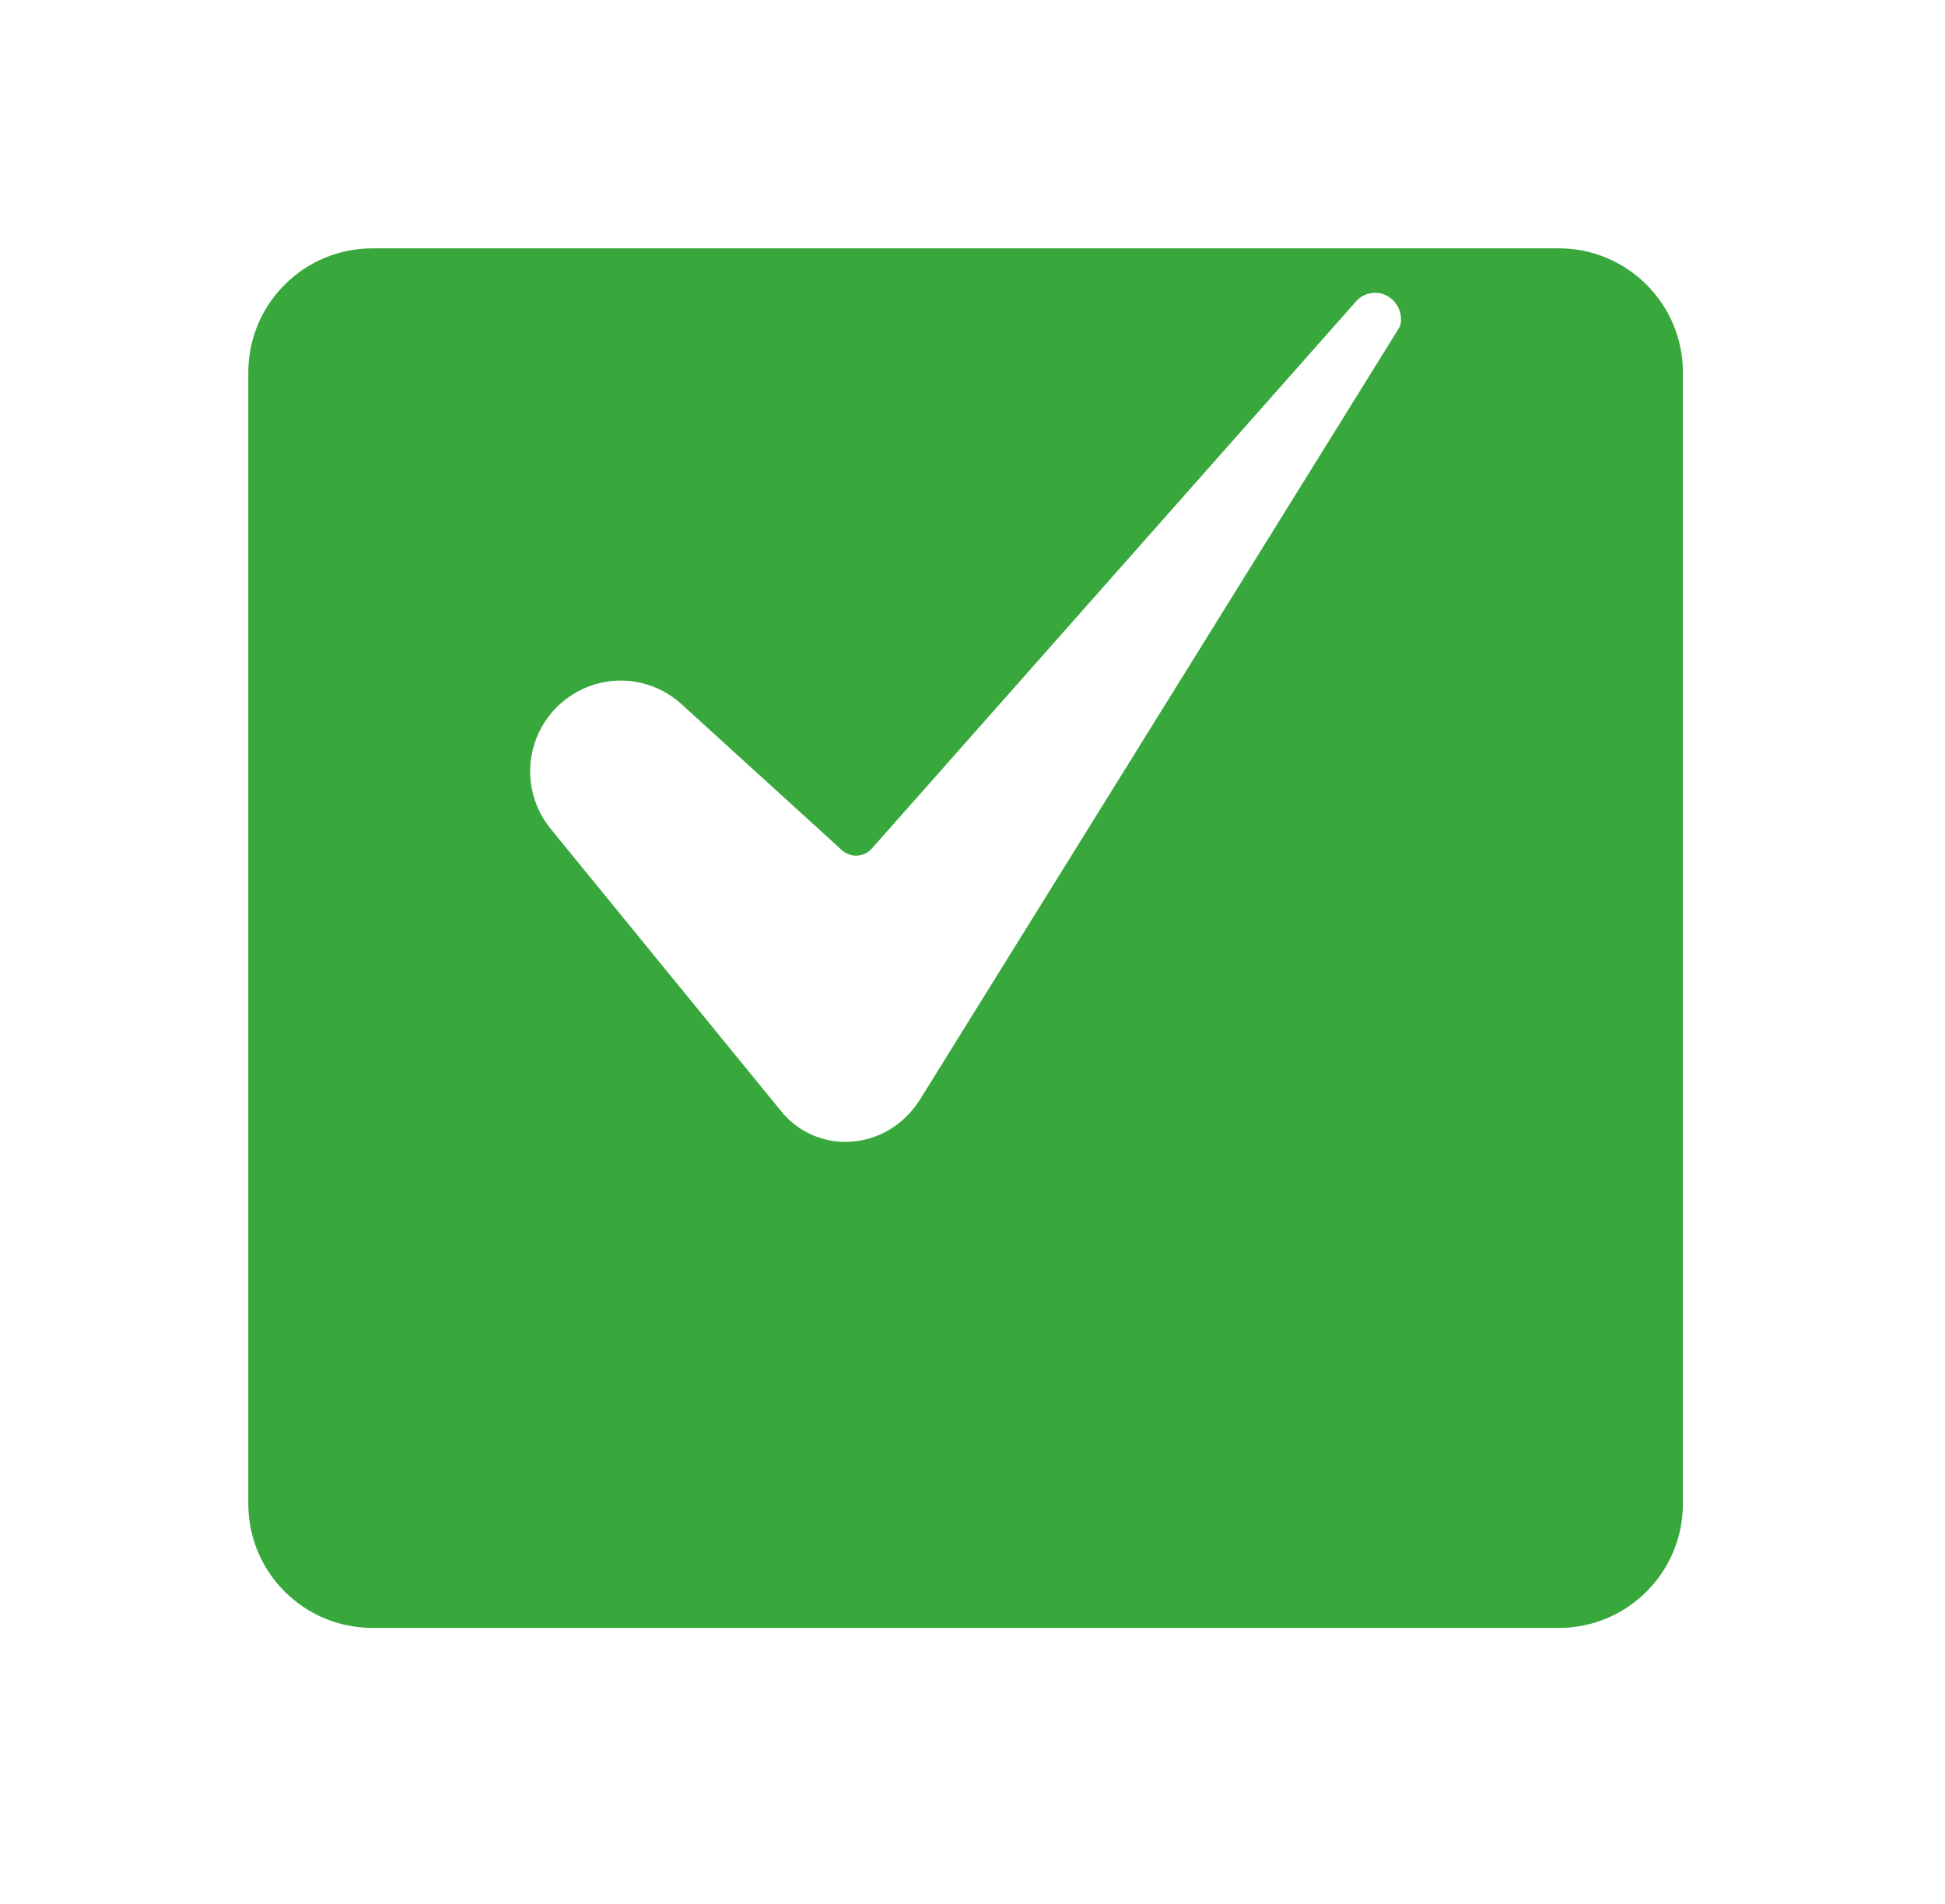<svg width="47" height="46" viewBox="0 0 47 46" fill="none" xmlns="http://www.w3.org/2000/svg">
<g filter="url(#filter0_d_1111_394)">
<path d="M6 3C6 1.343 7.343 0 9 0H37.667C39.324 0 40.667 1.343 40.667 3V30.333C40.667 31.99 39.324 33.333 37.667 33.333H9C7.343 33.333 6 31.99 6 30.333V3Z" fill="#38A83D"/>
</g>
<path d="M14.998 16.443C14.584 16.445 14.178 16.563 13.829 16.785C13.479 17.007 13.199 17.323 13.022 17.698C12.845 18.072 12.777 18.489 12.826 18.9C12.876 19.311 13.041 19.7 13.303 20.021L18.875 26.847C19.073 27.094 19.328 27.29 19.617 27.418C19.907 27.547 20.223 27.604 20.539 27.586C21.216 27.55 21.826 27.188 22.215 26.593L33.79 7.952C33.792 7.949 33.794 7.946 33.796 7.943C33.905 7.776 33.87 7.445 33.645 7.238C33.584 7.181 33.511 7.137 33.432 7.109C33.353 7.081 33.269 7.07 33.185 7.076C33.102 7.082 33.02 7.104 32.945 7.143C32.871 7.181 32.805 7.235 32.752 7.3C32.748 7.305 32.743 7.31 32.739 7.315L21.066 20.504C21.021 20.554 20.967 20.595 20.907 20.624C20.847 20.653 20.781 20.67 20.714 20.674C20.647 20.678 20.58 20.668 20.517 20.645C20.454 20.623 20.396 20.588 20.346 20.543L16.472 17.017C16.07 16.649 15.544 16.444 14.998 16.443Z" fill="white"/>
<defs>
<filter id="filter0_d_1111_394" x="0" y="0" width="46.666" height="45.334" filterUnits="userSpaceOnUse" color-interpolation-filters="sRGB">
<feFlood flood-opacity="0" result="BackgroundImageFix"/>
<feColorMatrix in="SourceAlpha" type="matrix" values="0 0 0 0 0 0 0 0 0 0 0 0 0 0 0 0 0 0 127 0" result="hardAlpha"/>
<feOffset dy="6"/>
<feGaussianBlur stdDeviation="3"/>
<feComposite in2="hardAlpha" operator="out"/>
<feColorMatrix type="matrix" values="0 0 0 0 0 0 0 0 0 0 0 0 0 0 0 0 0 0 0.13 0"/>
<feBlend mode="normal" in2="BackgroundImageFix" result="effect1_dropShadow_1111_394"/>
<feBlend mode="normal" in="SourceGraphic" in2="effect1_dropShadow_1111_394" result="shape"/>
</filter>
</defs>
</svg>
